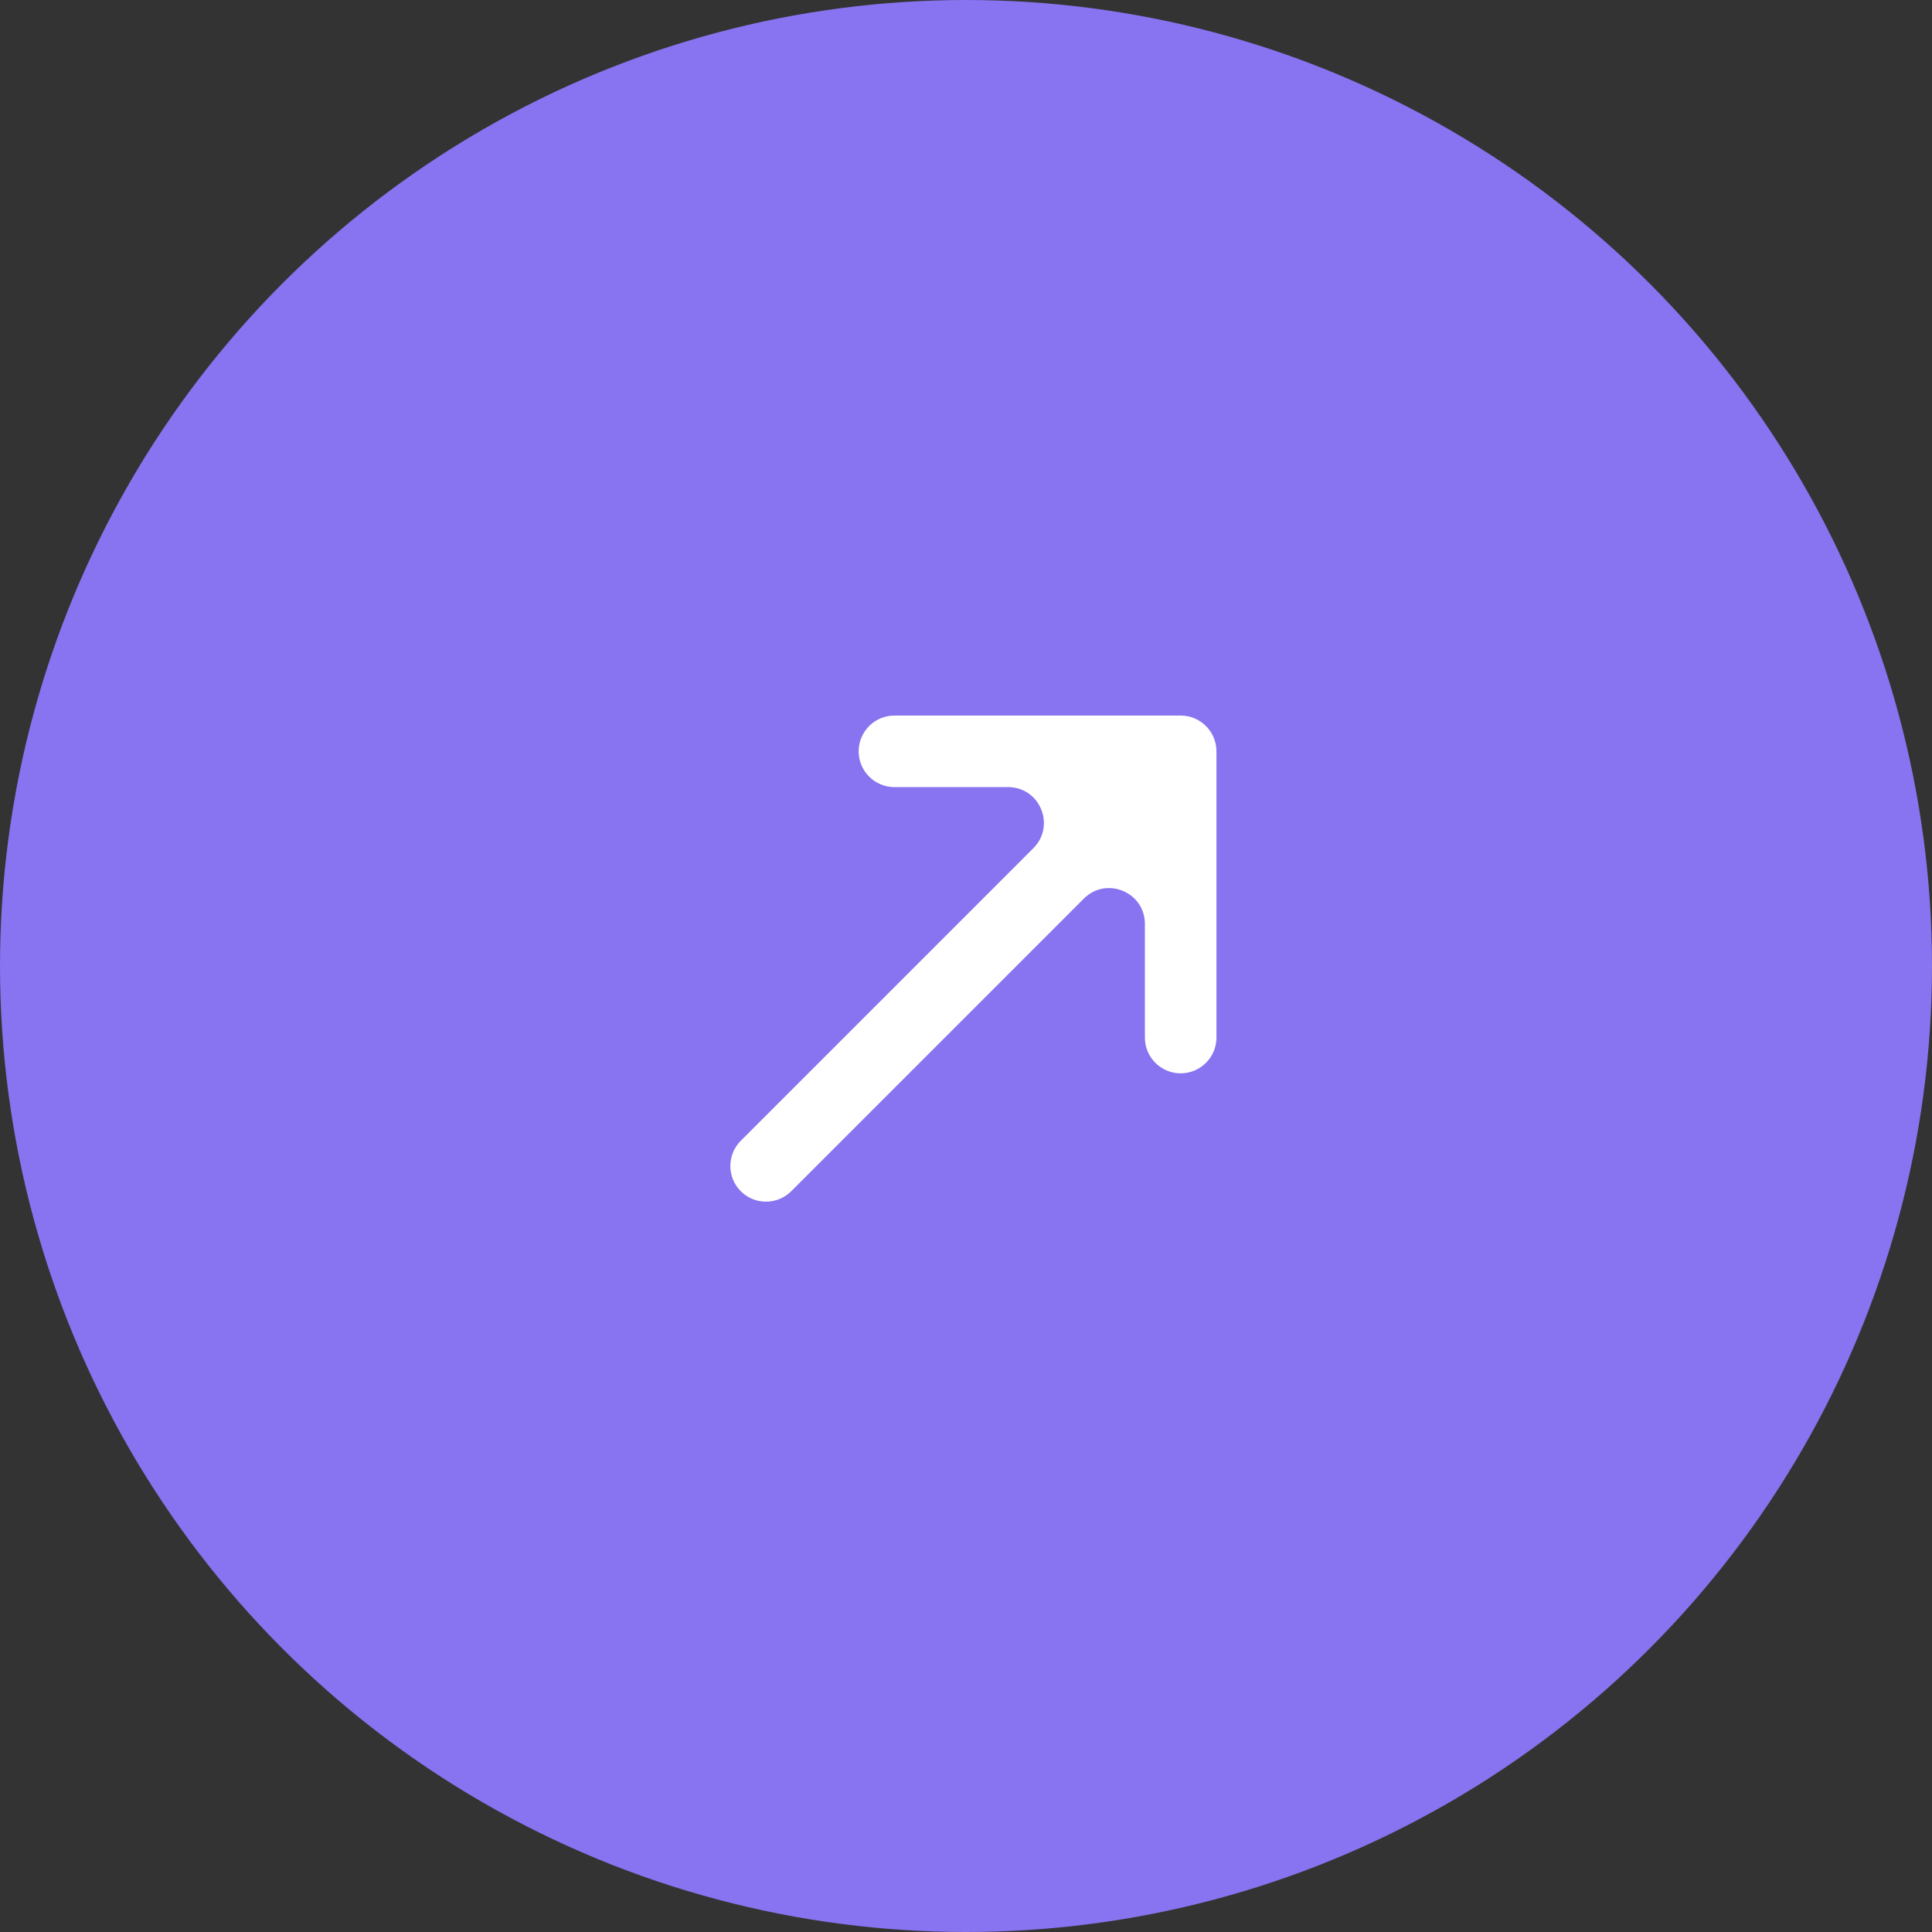 <svg width="54" height="54" viewBox="0 0 54 54" fill="none" xmlns="http://www.w3.org/2000/svg">
<rect x="0" y="0" width="54" height="54" fill="#333333" stroke="none"/>
<circle cx="27" cy="27" r="27" fill="#8873F0"/>
<path d="M20.705 31.885C20.316 32.274 20.316 32.906 20.705 33.295V33.295C21.094 33.684 21.726 33.684 22.115 33.295L30.293 25.117C30.923 24.487 32 24.933 32 25.824L32 29C32 29.552 32.448 30 33 30V30C33.552 30 34 29.552 34 29L34 21C34 20.448 33.552 20 33 20L25 20C24.448 20 24 20.448 24 21V21C24 21.552 24.448 22 25 22L28.176 22C29.067 22 29.513 23.077 28.883 23.707L20.705 31.885Z" fill="white"/>
</svg>
